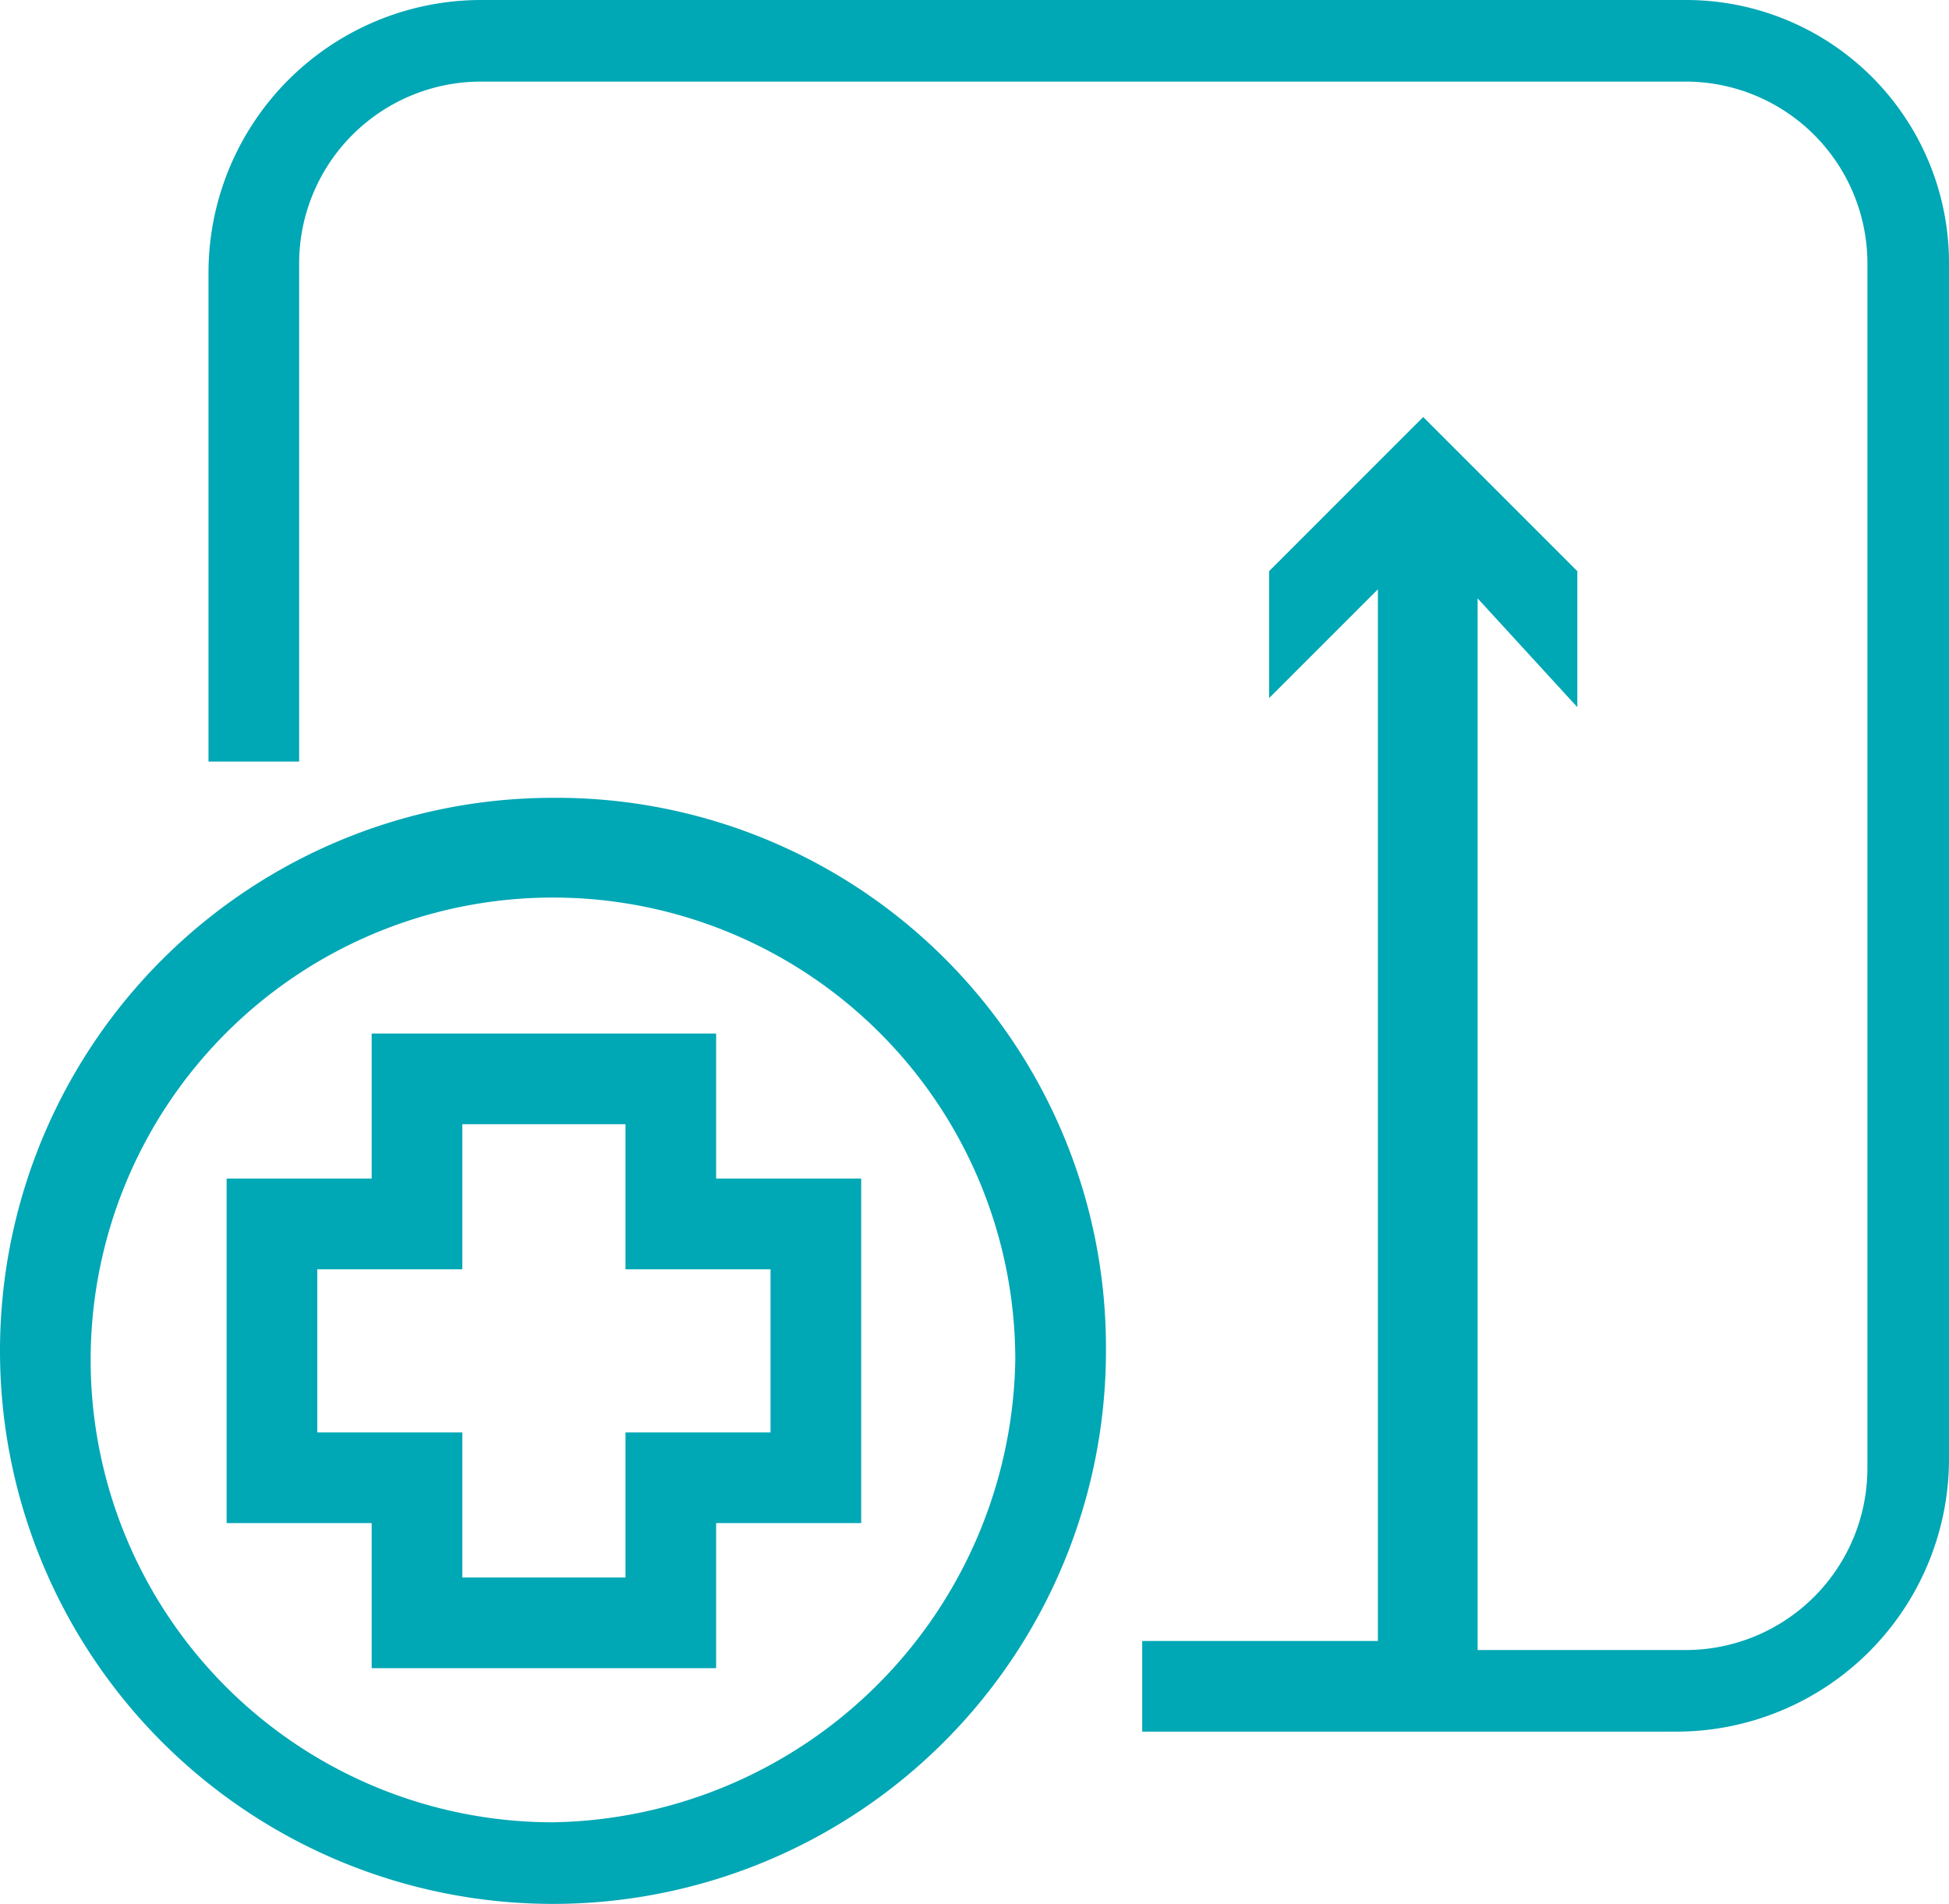<?xml version="1.0" encoding="UTF-8"?>
<svg xmlns="http://www.w3.org/2000/svg" width="21.5" height="21" viewBox="0 0 21.5 21">
  <g transform="translate(-2.6 -2.1)">
    <path d="M8.7,10.9A6.1,6.1,0,1,0,14.8,17,6.061,6.061,0,0,0,8.7,10.9Zm0,11.3a5.1,5.1,0,1,1,5.1-5.1A5.188,5.188,0,0,1,8.7,22.2Z" fill="#00a7b5"></path>
    <path d="M21.2,2.1H7.9a3.009,3.009,0,0,0-3,3v5.4h1V5a2.006,2.006,0,0,1,2-2H21.2a2.006,2.006,0,0,1,2,2V18.3a2.006,2.006,0,0,1-2,2H18.9V8.7L20,9.9V8.4L18.3,6.7,16.6,8.4V9.8l1.2-1.2V20.2H15.2v1h5.9a3.009,3.009,0,0,0,3-3V5A2.9,2.9,0,0,0,21.2,2.1Z" fill="#00a7b5"></path>
    <path d="M10.5,15.1V13.5H6.7v1.6H5.1v3.8H6.7v1.6h3.8V18.9h1.6V15.1H10.5Zm.6,2.8H9.5v1.6H7.7V17.9H6.1V16.1H7.7V14.5H9.5v1.6h1.6Z" fill="#00a7b5"></path>
  </g>
</svg>
